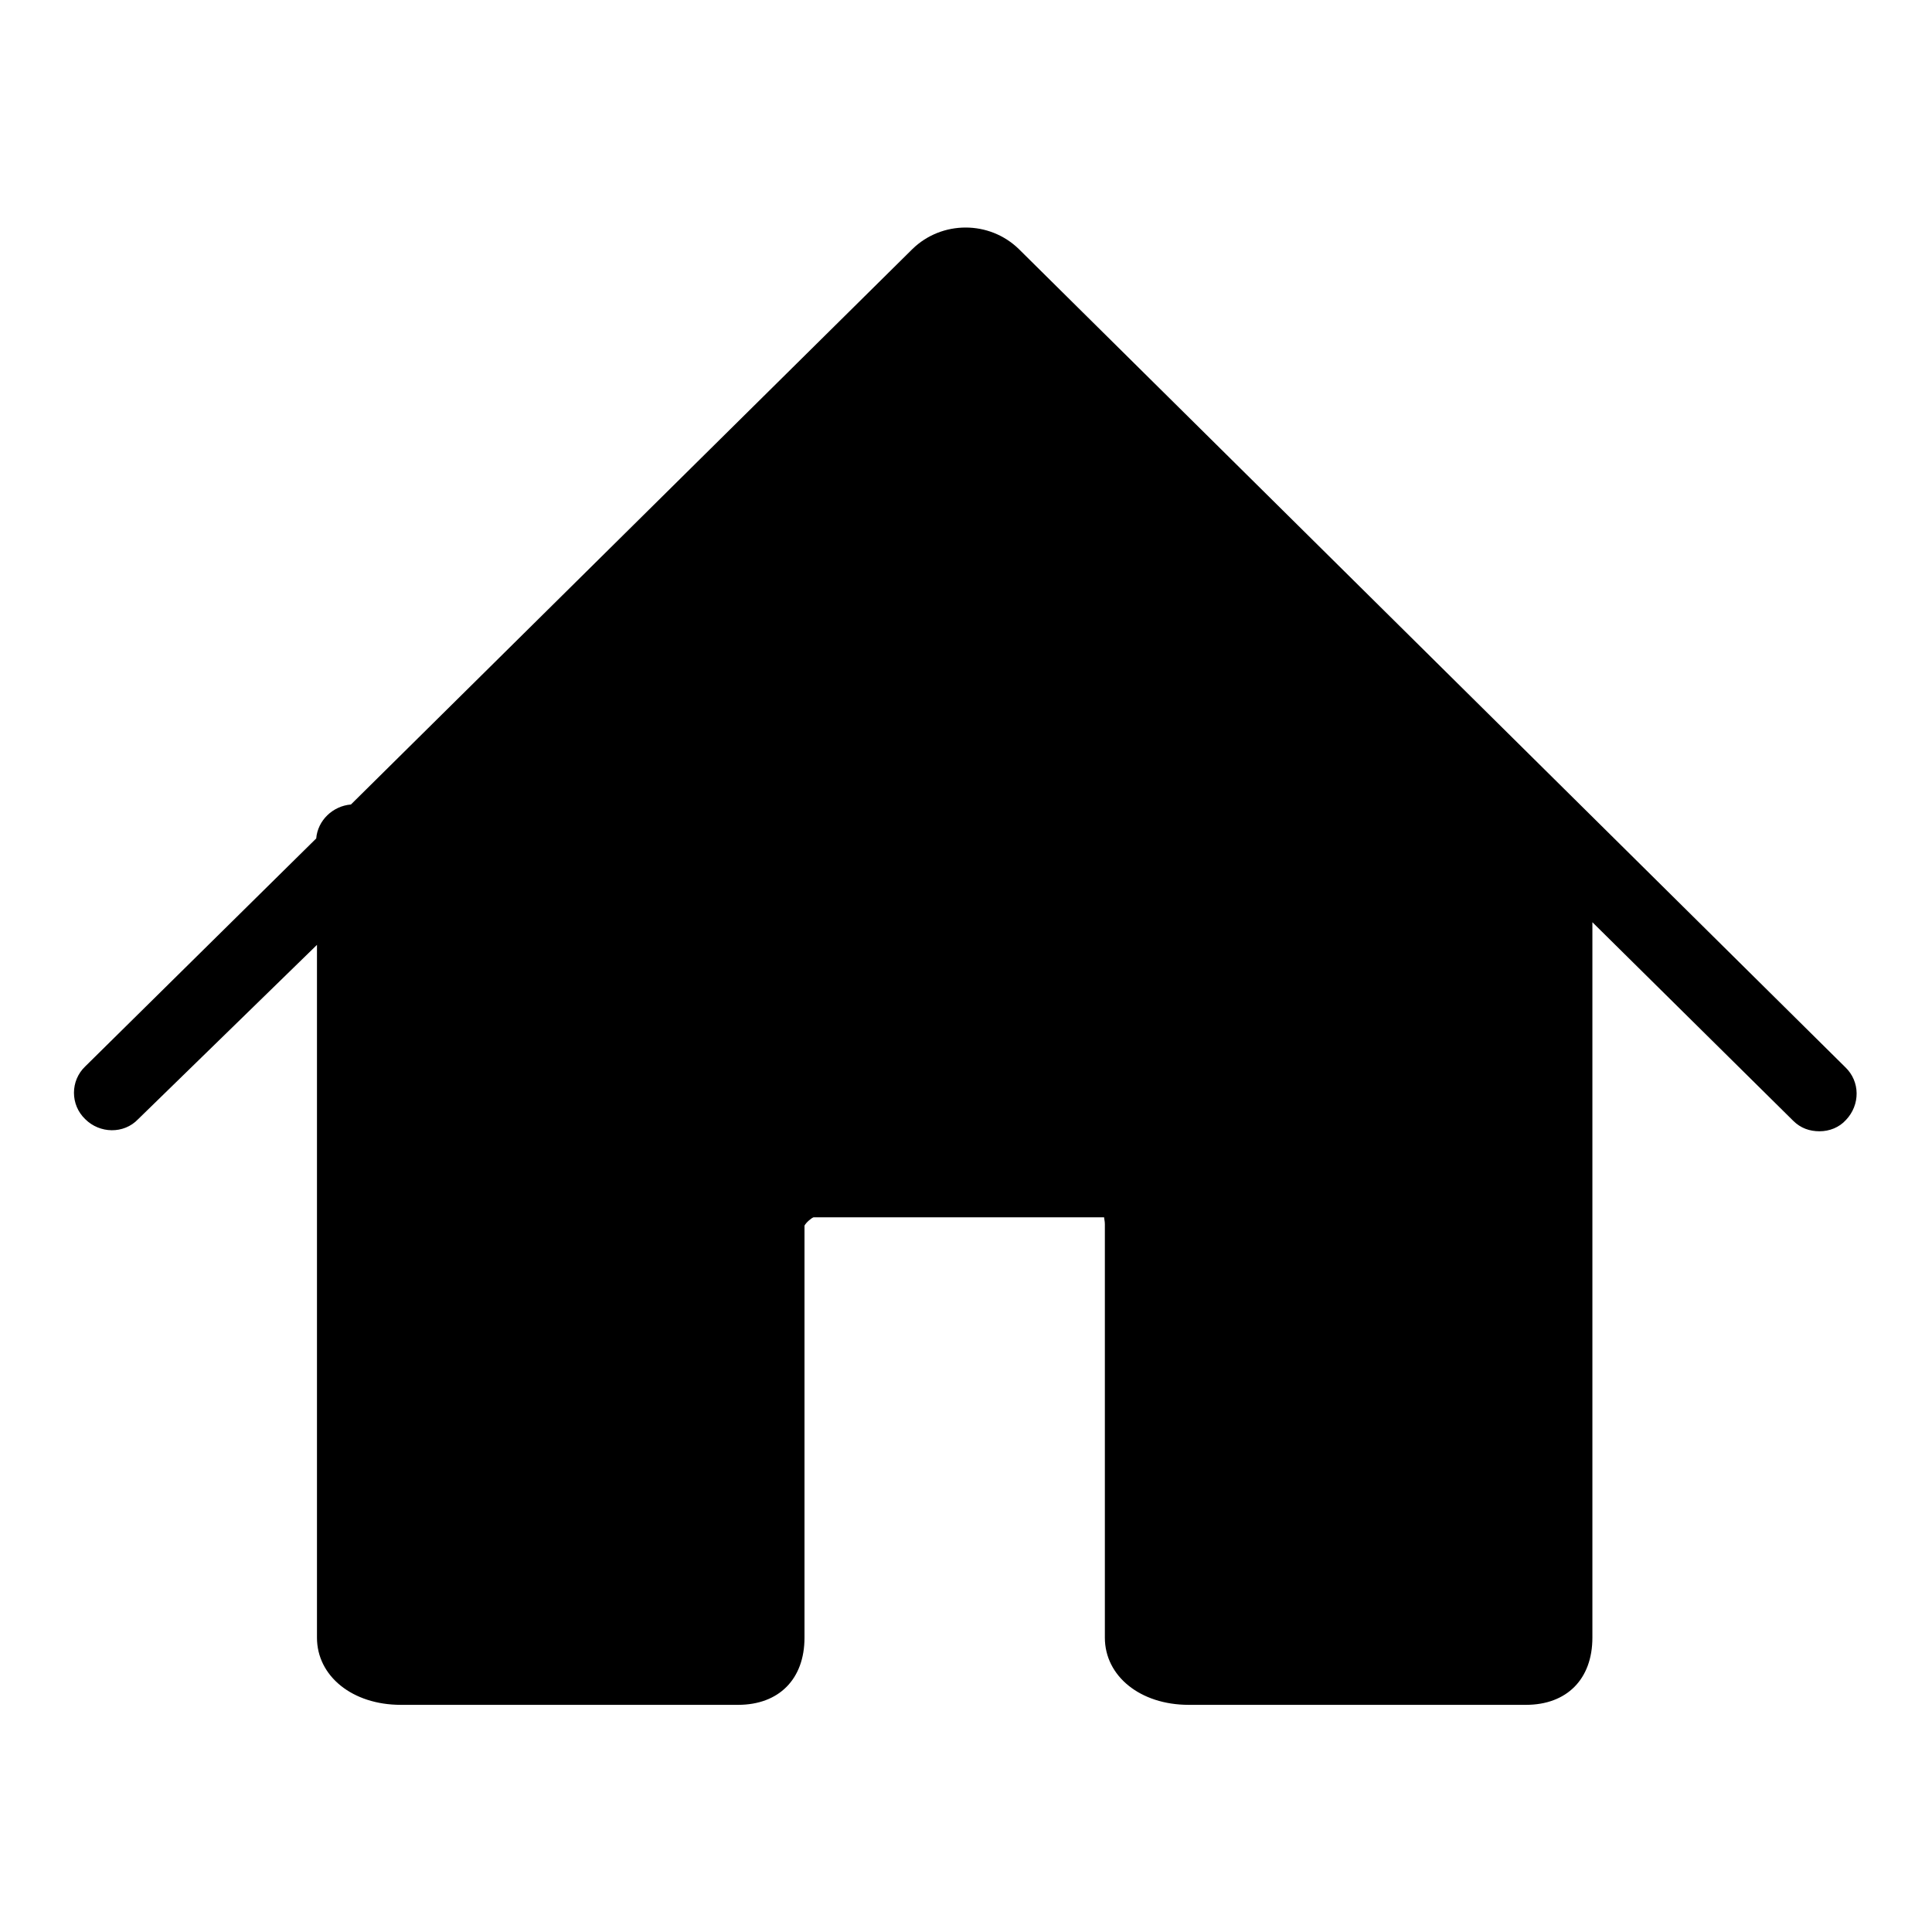 <?xml version="1.0" encoding="utf-8"?>
<!-- Svg Vector Icons : http://www.onlinewebfonts.com/icon -->
<!DOCTYPE svg PUBLIC "-//W3C//DTD SVG 1.1//EN" "http://www.w3.org/Graphics/SVG/1.1/DTD/svg11.dtd">
<svg version="1.1" xmlns="http://www.w3.org/2000/svg" xmlns:xlink="http://www.w3.org/1999/xlink" x="0px" y="0px" viewBox="0 0 256 256" enable-background="new 0 0 256 256" xml:space="preserve">
<g><g><path fill="#000000" d="M244.5,141.4L135,33c-3.9-3.8-10.2-3.8-14.1,0l-74.4,73.6c-2.4,0.2-4.4,2.1-4.6,4.5l-30.6,30.2c-2,1.9-2,5.1,0,7c1.9,1.9,5.1,2,7,0L42,125.2V217c0,5.1,4.7,8.9,11.1,8.9h44.7c5.4,0,8.8-3.4,8.8-8.9v-54.6c0.2-0.4,0.9-1,1.2-1.1h38.5c0,0.2,0.1,0.5,0.1,0.9v54.8c0,5.1,4.7,8.9,11.1,8.9h44.7c5.4,0,8.8-3.4,8.8-8.9v-94.8l26.6,26.3c1,1,2.2,1.4,3.5,1.4c1.3,0,2.6-0.5,3.5-1.5C246.5,146.4,246.5,143.3,244.5,141.4L244.5,141.4z"/></g></g>
</svg>
